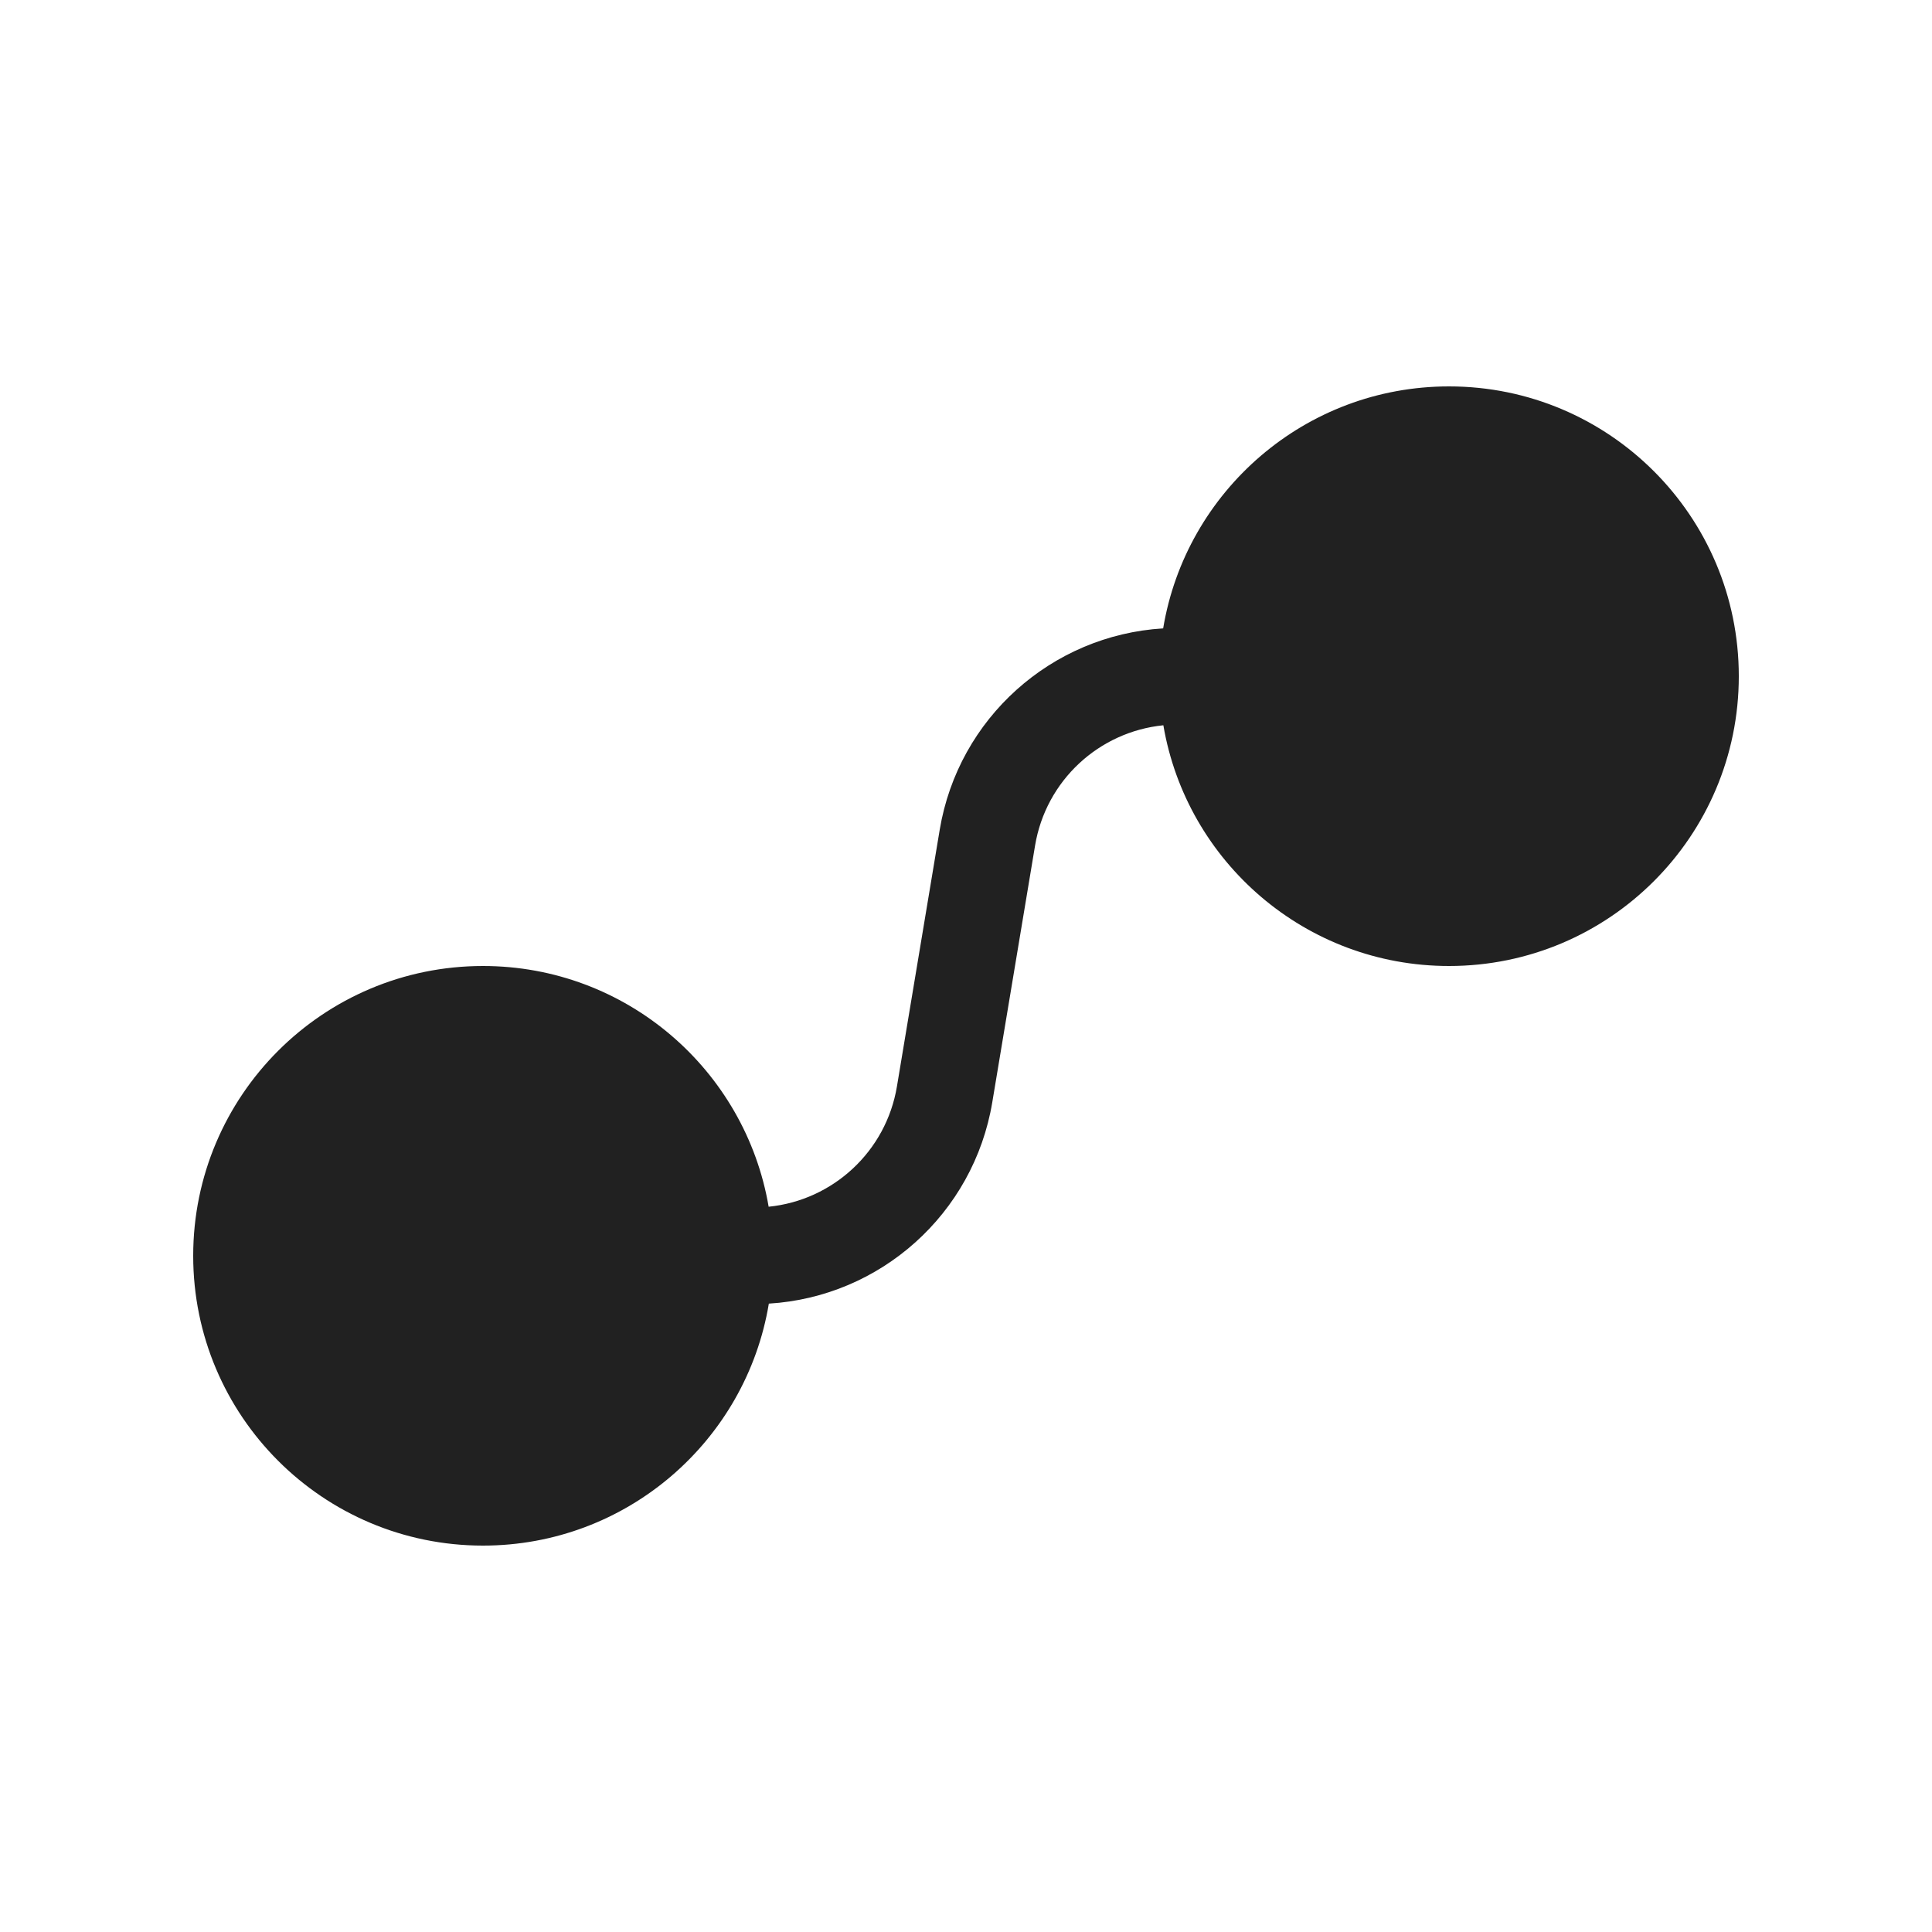 <svg width="20" height="20" viewBox="0 0 20 20" fill="none" xmlns="http://www.w3.org/2000/svg">
<path d="M15 4C13.512 4 12.277 5.084 12.041 6.505C10.886 6.575 9.921 7.434 9.728 8.589L9.285 11.247C9.173 11.919 8.624 12.425 7.957 12.492C7.716 11.077 6.484 10 5 10C3.343 10 2 11.343 2 13C2 14.657 3.343 16 5 16C6.488 16 7.723 14.916 7.959 13.495C9.114 13.425 10.079 12.566 10.272 11.411L10.715 8.753C10.827 8.08 11.376 7.575 12.043 7.508C12.284 8.923 13.516 10 15 10C16.657 10 18 8.657 18 7C18 5.343 16.657 4 15 4Z" fill="#212121"/>
</svg>
